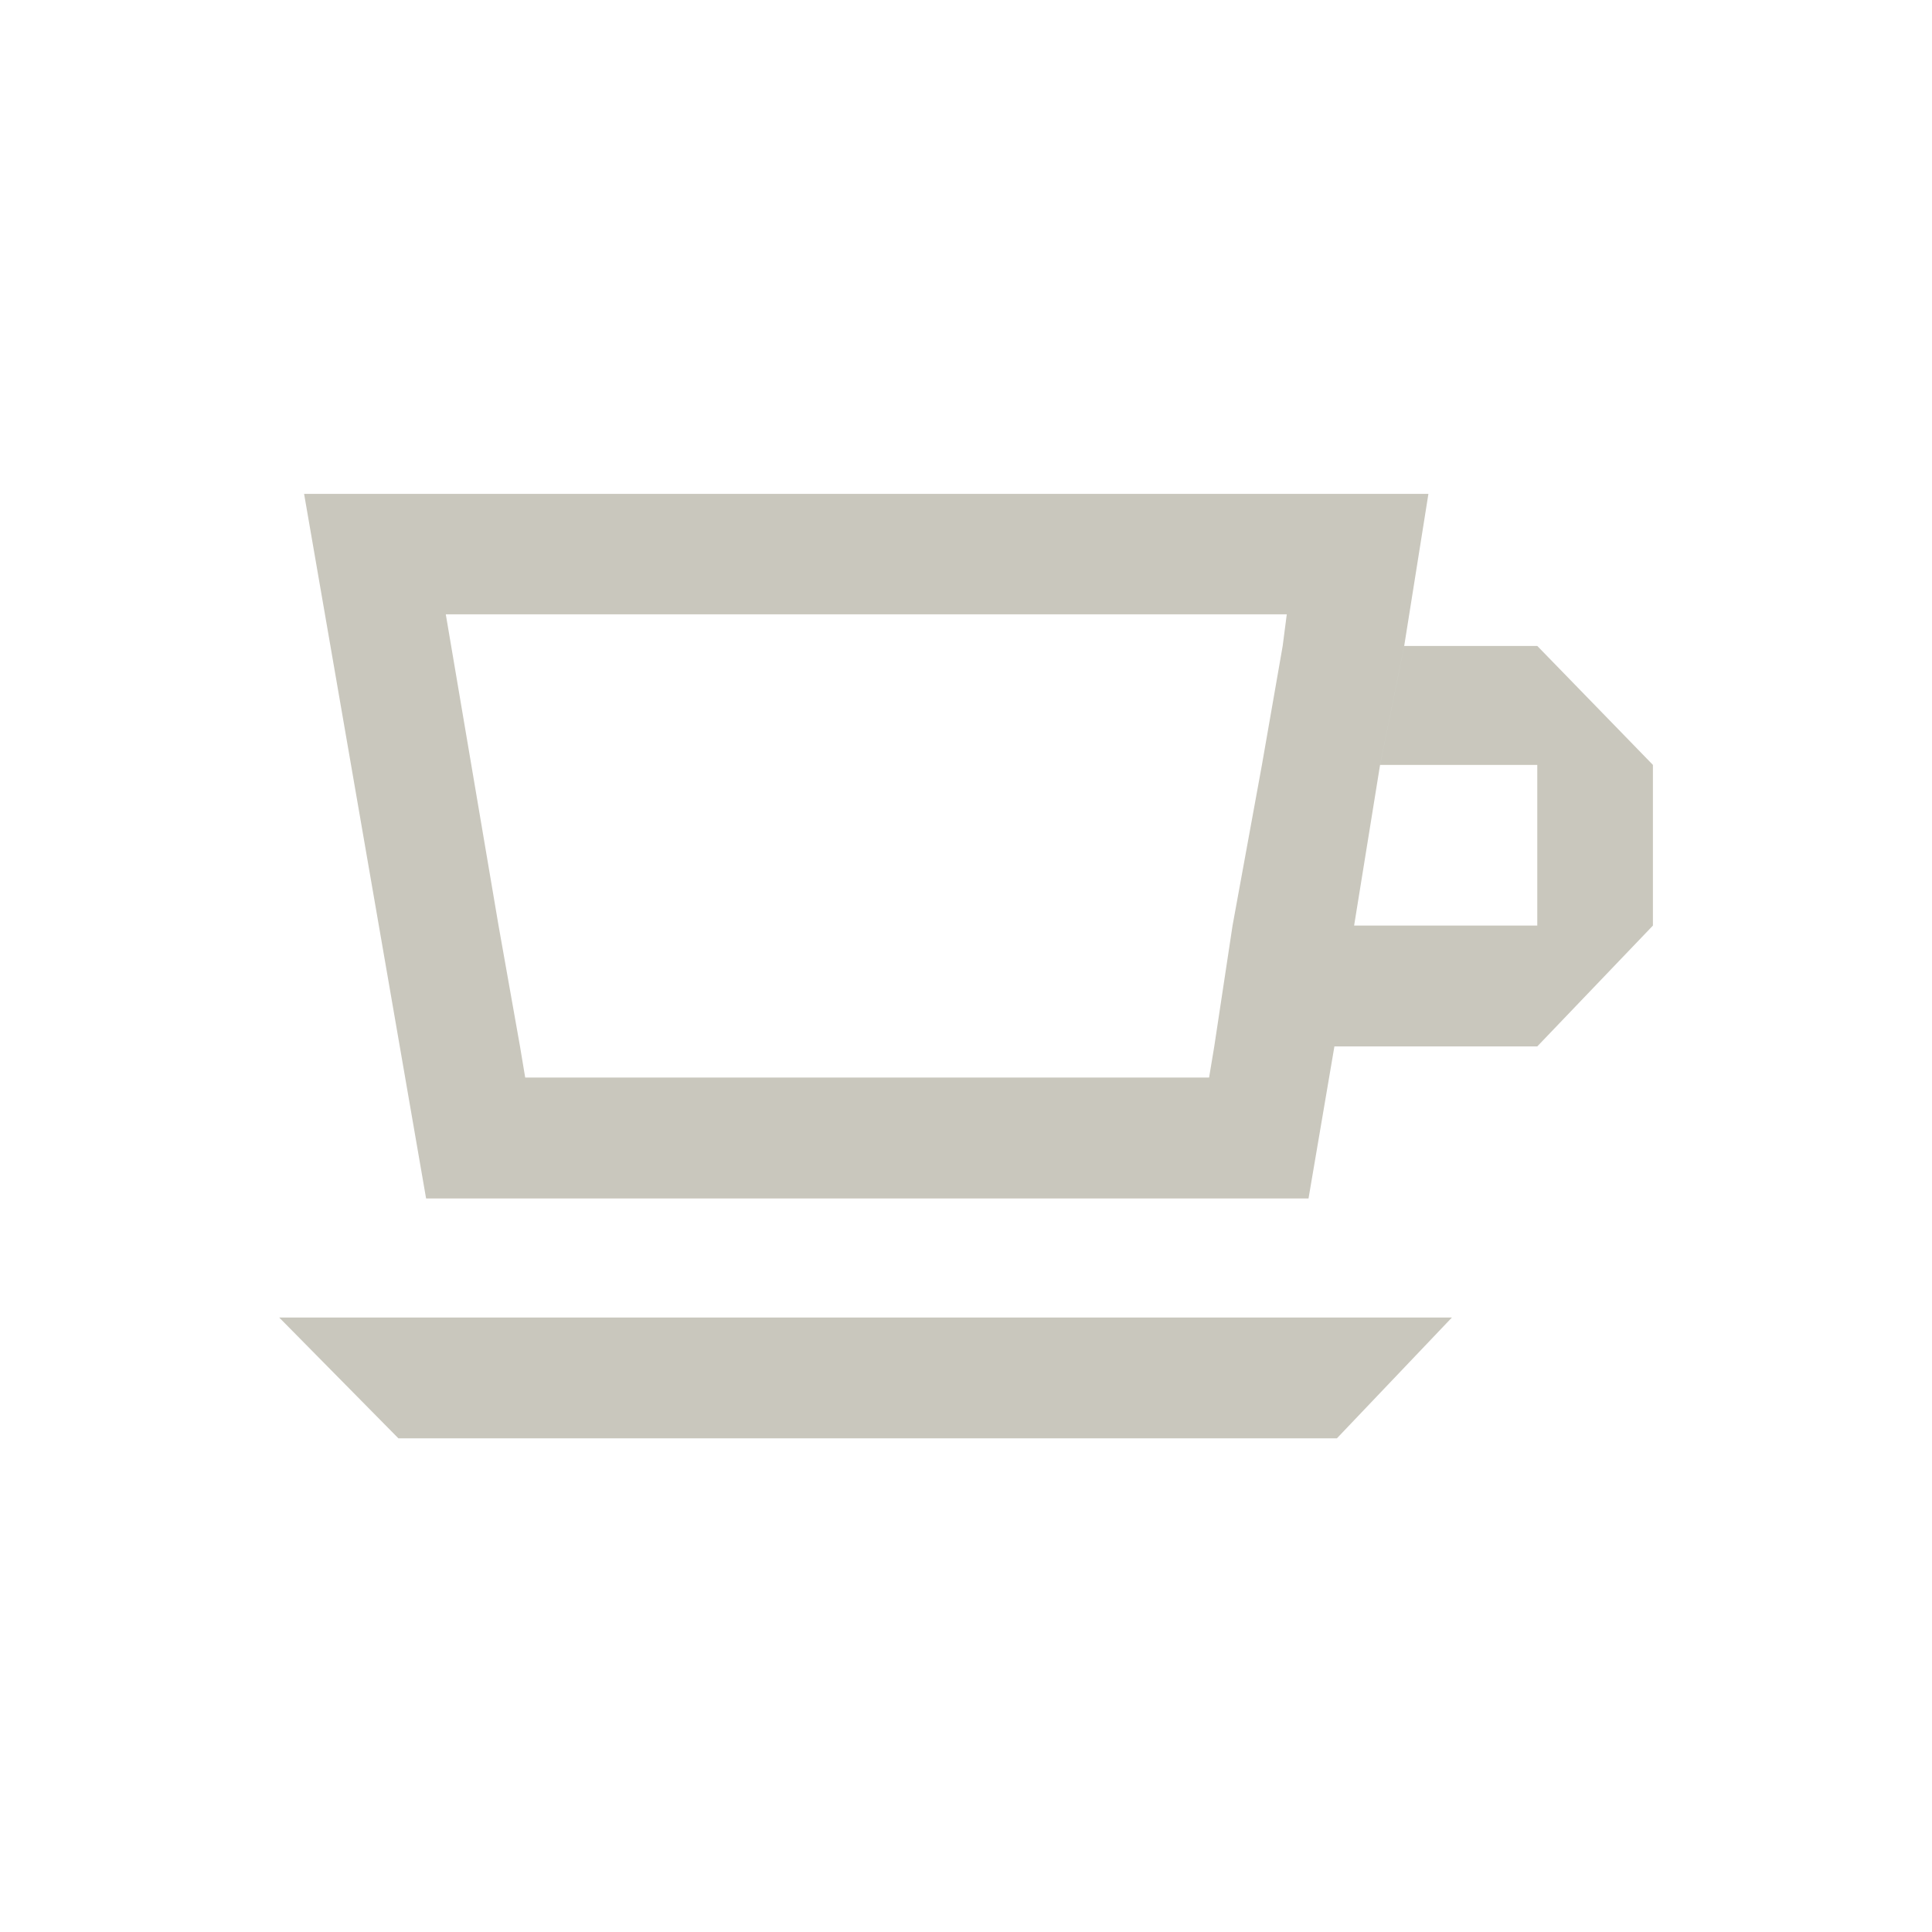 <svg xmlns="http://www.w3.org/2000/svg" xmlns:xlink="http://www.w3.org/1999/xlink" preserveAspectRatio="xMidYMid" width="90" height="90" viewBox="0 0 90 90">
  <defs>
    <style>
      .cls-1 {
        fill: #c9c7bd;
        filter: url(#color-overlay-1);
        fill-rule: evenodd;
      }
    </style>

    <filter id="color-overlay-1" filterUnits="userSpaceOnUse">
      <feFlood flood-color="#282723"/>
      <feComposite operator="in" in2="SourceGraphic"/>
      <feBlend in2="SourceGraphic" result="solidFill"/>
    </filter>
  </defs>
  <path d="M63.999,20.115 L58.612,20.115 L58.612,12.633 L51.290,12.633 L52.414,7.091 L58.612,7.091 L58.612,7.090 L58.613,7.091 L58.613,7.091 L62.223,10.804 L63.999,12.632 L63.999,12.632 L64.000,12.633 L63.999,12.633 L63.999,20.115 ZM51.289,12.633 L50.080,20.116 L58.612,20.116 L64.000,20.116 L58.612,25.746 L49.162,25.746 L47.956,32.828 L6.849,32.828 L1.166,0.007 L53.541,0.007 L52.413,7.091 L51.289,12.633 ZM7.767,5.618 L10.224,20.116 L11.224,25.746 L11.466,27.196 L43.324,27.196 L43.565,25.746 L44.417,20.116 L45.785,12.633 L46.752,7.091 L46.943,5.618 L7.767,5.618 ZM25.110,38.375 L49.279,38.375 L54.636,38.375 L49.279,44.002 L25.110,44.002 L5.558,44.002 L0.006,38.375 L5.558,38.375 L25.110,38.375 Z" transform="translate(13 23)" class="cls-1"/>
</svg>
